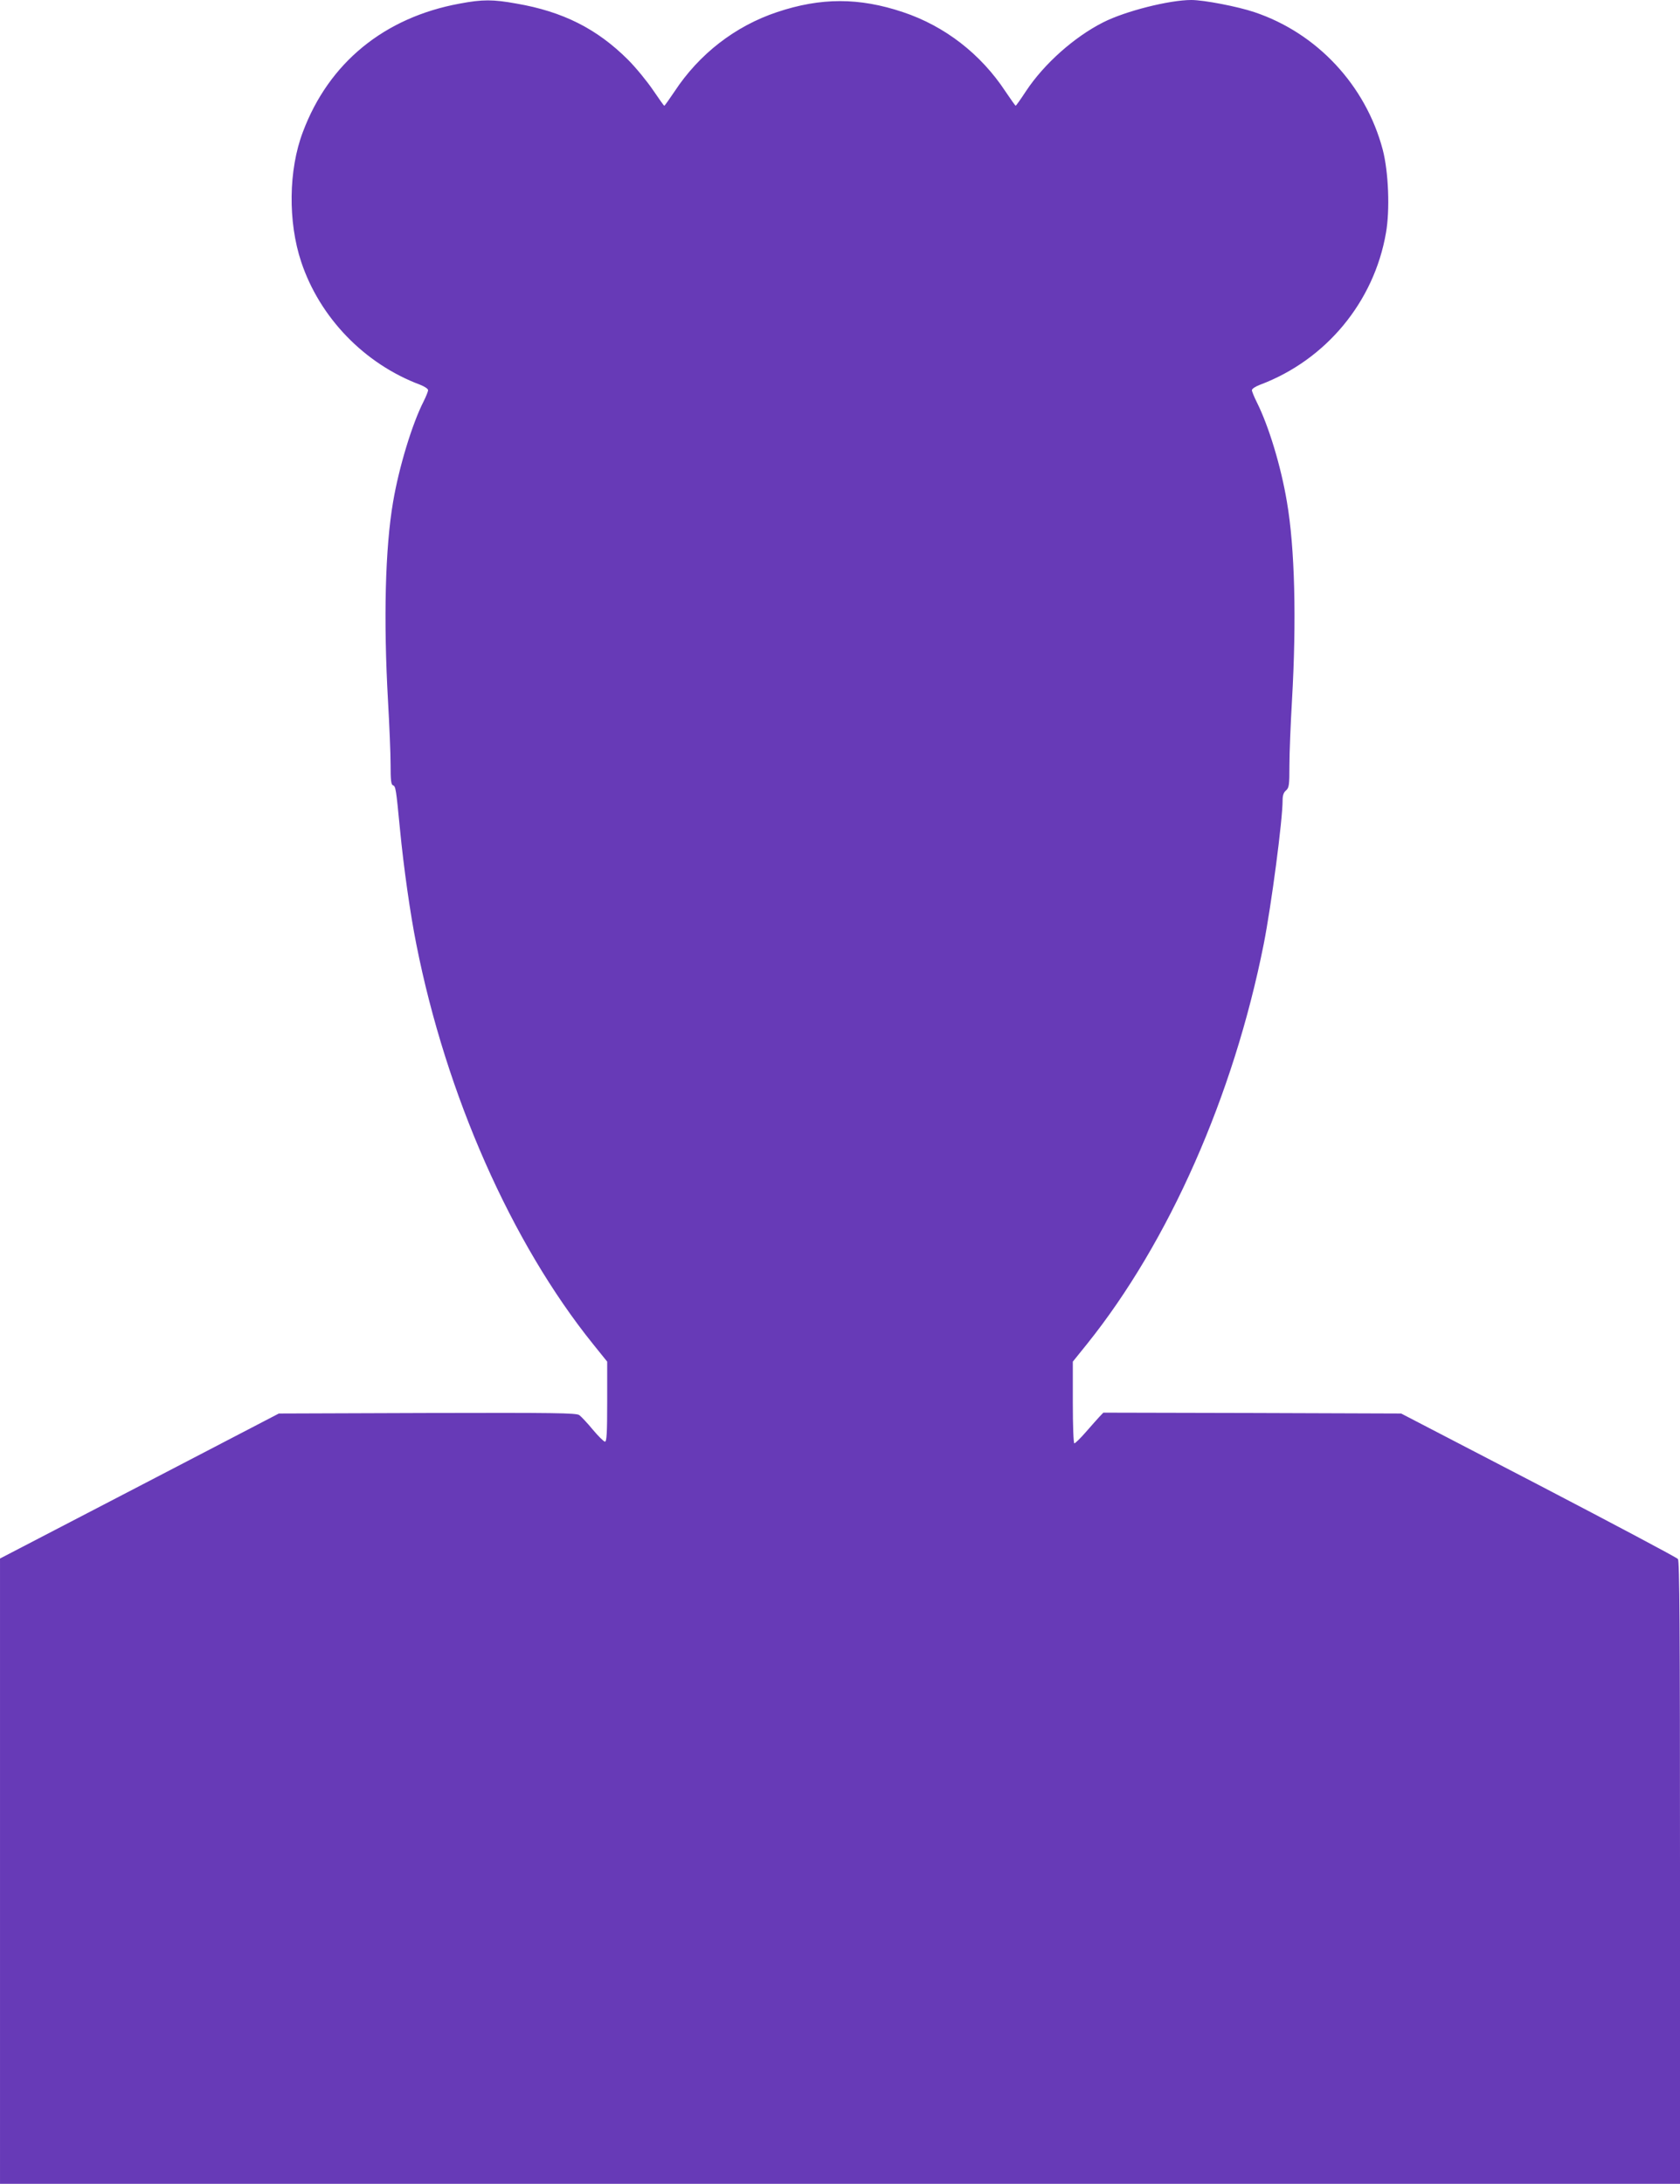 <?xml version="1.0" standalone="no"?>
<!DOCTYPE svg PUBLIC "-//W3C//DTD SVG 20010904//EN"
 "http://www.w3.org/TR/2001/REC-SVG-20010904/DTD/svg10.dtd">
<svg version="1.0" xmlns="http://www.w3.org/2000/svg"
 width="985pt" height="1280pt" viewBox="0 0 985 1280"
 preserveAspectRatio="xMidYMid meet">
<g transform="translate(0,1280) scale(0.1,-0.1)"
fill="#673ab7" stroke="none">
<path d="M2696 12779 c-443 -81 -768 -347 -920 -752 -85 -223 -88 -528 -10
-762 109 -327 371 -598 697 -720 26 -10 47 -24 47 -32 0 -7 -12 -37 -26 -65
-68 -133 -145 -388 -179 -588 -47 -272 -57 -692 -30 -1170 8 -140 15 -307 15
-371 0 -92 3 -118 14 -122 16 -6 18 -19 41 -257 22 -226 60 -495 96 -675 175
-883 557 -1748 1036 -2343 l83 -103 0 -234 c0 -186 -3 -235 -13 -235 -7 0 -39
32 -71 70 -32 39 -68 77 -80 86 -20 12 -138 14 -892 12 l-869 -3 -817 -425
-818 -425 0 -1832 0 -1833 4925 0 4925 0 0 1823 c0 1443 -3 1826 -12 1839 -7
9 -375 204 -818 435 l-805 418 -873 3 -873 2 -22 -23 c-12 -13 -48 -53 -80
-90 -32 -37 -63 -67 -68 -67 -5 0 -9 98 -9 240 l0 239 83 103 c480 598 859
1454 1036 2343 45 228 111 728 111 845 0 28 6 45 20 57 18 16 20 30 20 148 0
71 7 243 15 380 27 469 17 894 -30 1165 -35 209 -107 444 -176 582 -16 32 -29
64 -29 71 0 8 21 22 48 32 386 145 668 485 738 890 24 135 15 358 -19 488
-100 377 -385 683 -753 806 -98 33 -296 71 -369 71 -129 0 -387 -65 -517 -131
-170 -86 -346 -243 -451 -401 -32 -49 -60 -88 -62 -88 -2 0 -29 38 -60 84
-144 219 -355 383 -601 465 -257 86 -481 86 -738 0 -246 -82 -457 -246 -601
-465 -31 -46 -58 -84 -60 -84 -3 0 -32 42 -67 93 -34 50 -100 131 -147 178
-181 180 -380 281 -653 328 -138 25 -199 25 -332 0z"/>
</g>
</svg>
